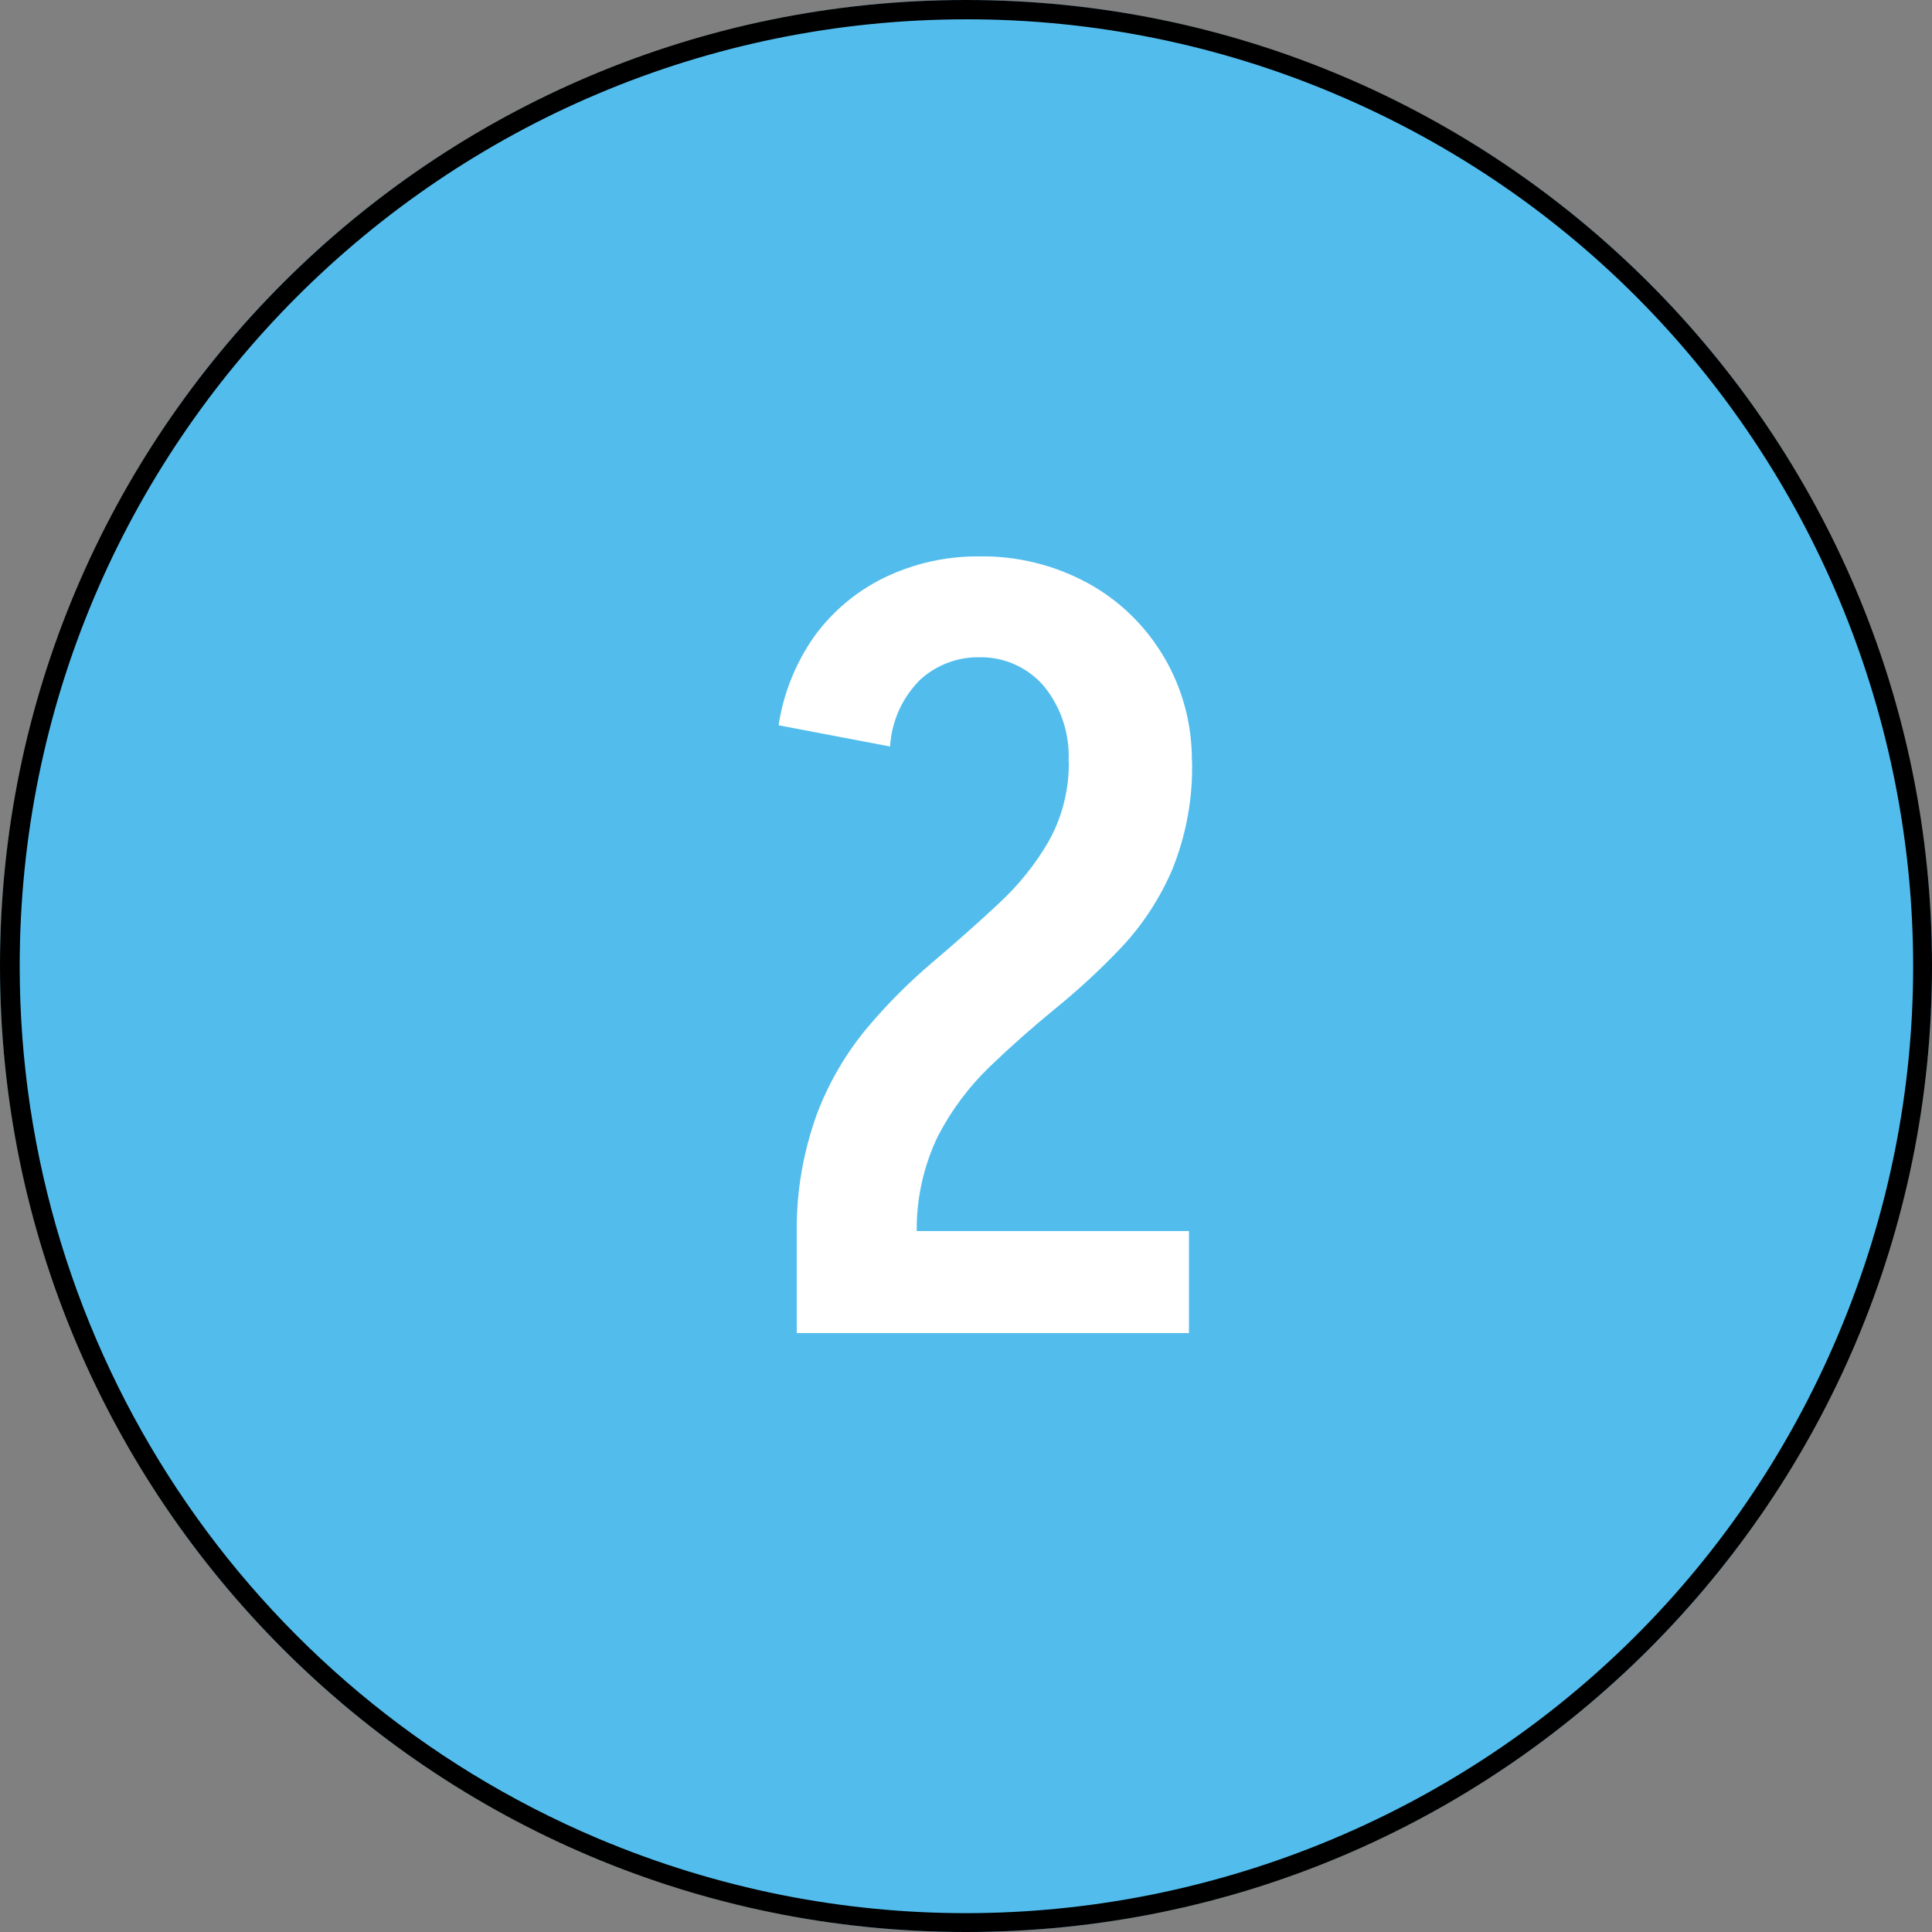 <?xml version="1.0" encoding="UTF-8"?><svg id="a" xmlns="http://www.w3.org/2000/svg" width="100" height="100" viewBox="0 0 100 100"><rect x="0" y="0" width="100" height="100" fill="#808080" stroke="none"/><circle cx="50" cy="50" r="50" fill="#52bded"/><path d="M50,1C22.93,1.02,1,22.97,1.02,50.04c.01,19.68,11.79,37.44,29.91,45.11,24.94,10.53,53.69-1.14,64.22-26.08,10.53-24.94-1.14-53.69-26.08-64.22-6.03-2.55-12.52-3.86-19.07-3.85M50,0c27.61,0,50,22.39,50,50s-22.39,50-50,50S0,77.61,0,50,22.39,0,50,0Z"/><path d="M41.24,63.72c-.02-2.09.35-4.17,1.07-6.13.62-1.61,1.5-3.11,2.61-4.43,1.03-1.22,2.16-2.35,3.38-3.38,1.19-1.01,2.32-2.01,3.38-3,1.03-.95,1.92-2.05,2.62-3.27.7-1.27,1.05-2.7,1.02-4.15h6.38c.05,1.93-.3,3.85-1.02,5.64-.64,1.49-1.53,2.86-2.64,4.04-1.07,1.13-2.21,2.18-3.41,3.16-1.19.97-2.33,1.98-3.41,3.02-1.08,1.04-1.98,2.25-2.67,3.58-.74,1.53-1.12,3.22-1.1,4.92h-6.21ZM41.24,69v-5.28h20.3v5.28h-20.3ZM46.08,38.64l-5.78-1.1c.25-1.65.88-3.22,1.84-4.59.94-1.3,2.19-2.35,3.63-3.05,1.53-.74,3.22-1.12,4.92-1.1v5.22c-1.13-.02-2.22.4-3.05,1.15-.93.92-1.49,2.15-1.57,3.46ZM61.69,39.41h-6.38c.07-1.42-.39-2.81-1.29-3.91-.85-.98-2.09-1.52-3.38-1.48v-5.22c1.98-.04,3.93.44,5.66,1.38,1.63.89,2.98,2.2,3.93,3.8.98,1.65,1.48,3.53,1.46,5.44Z" fill="#fff"/></svg>